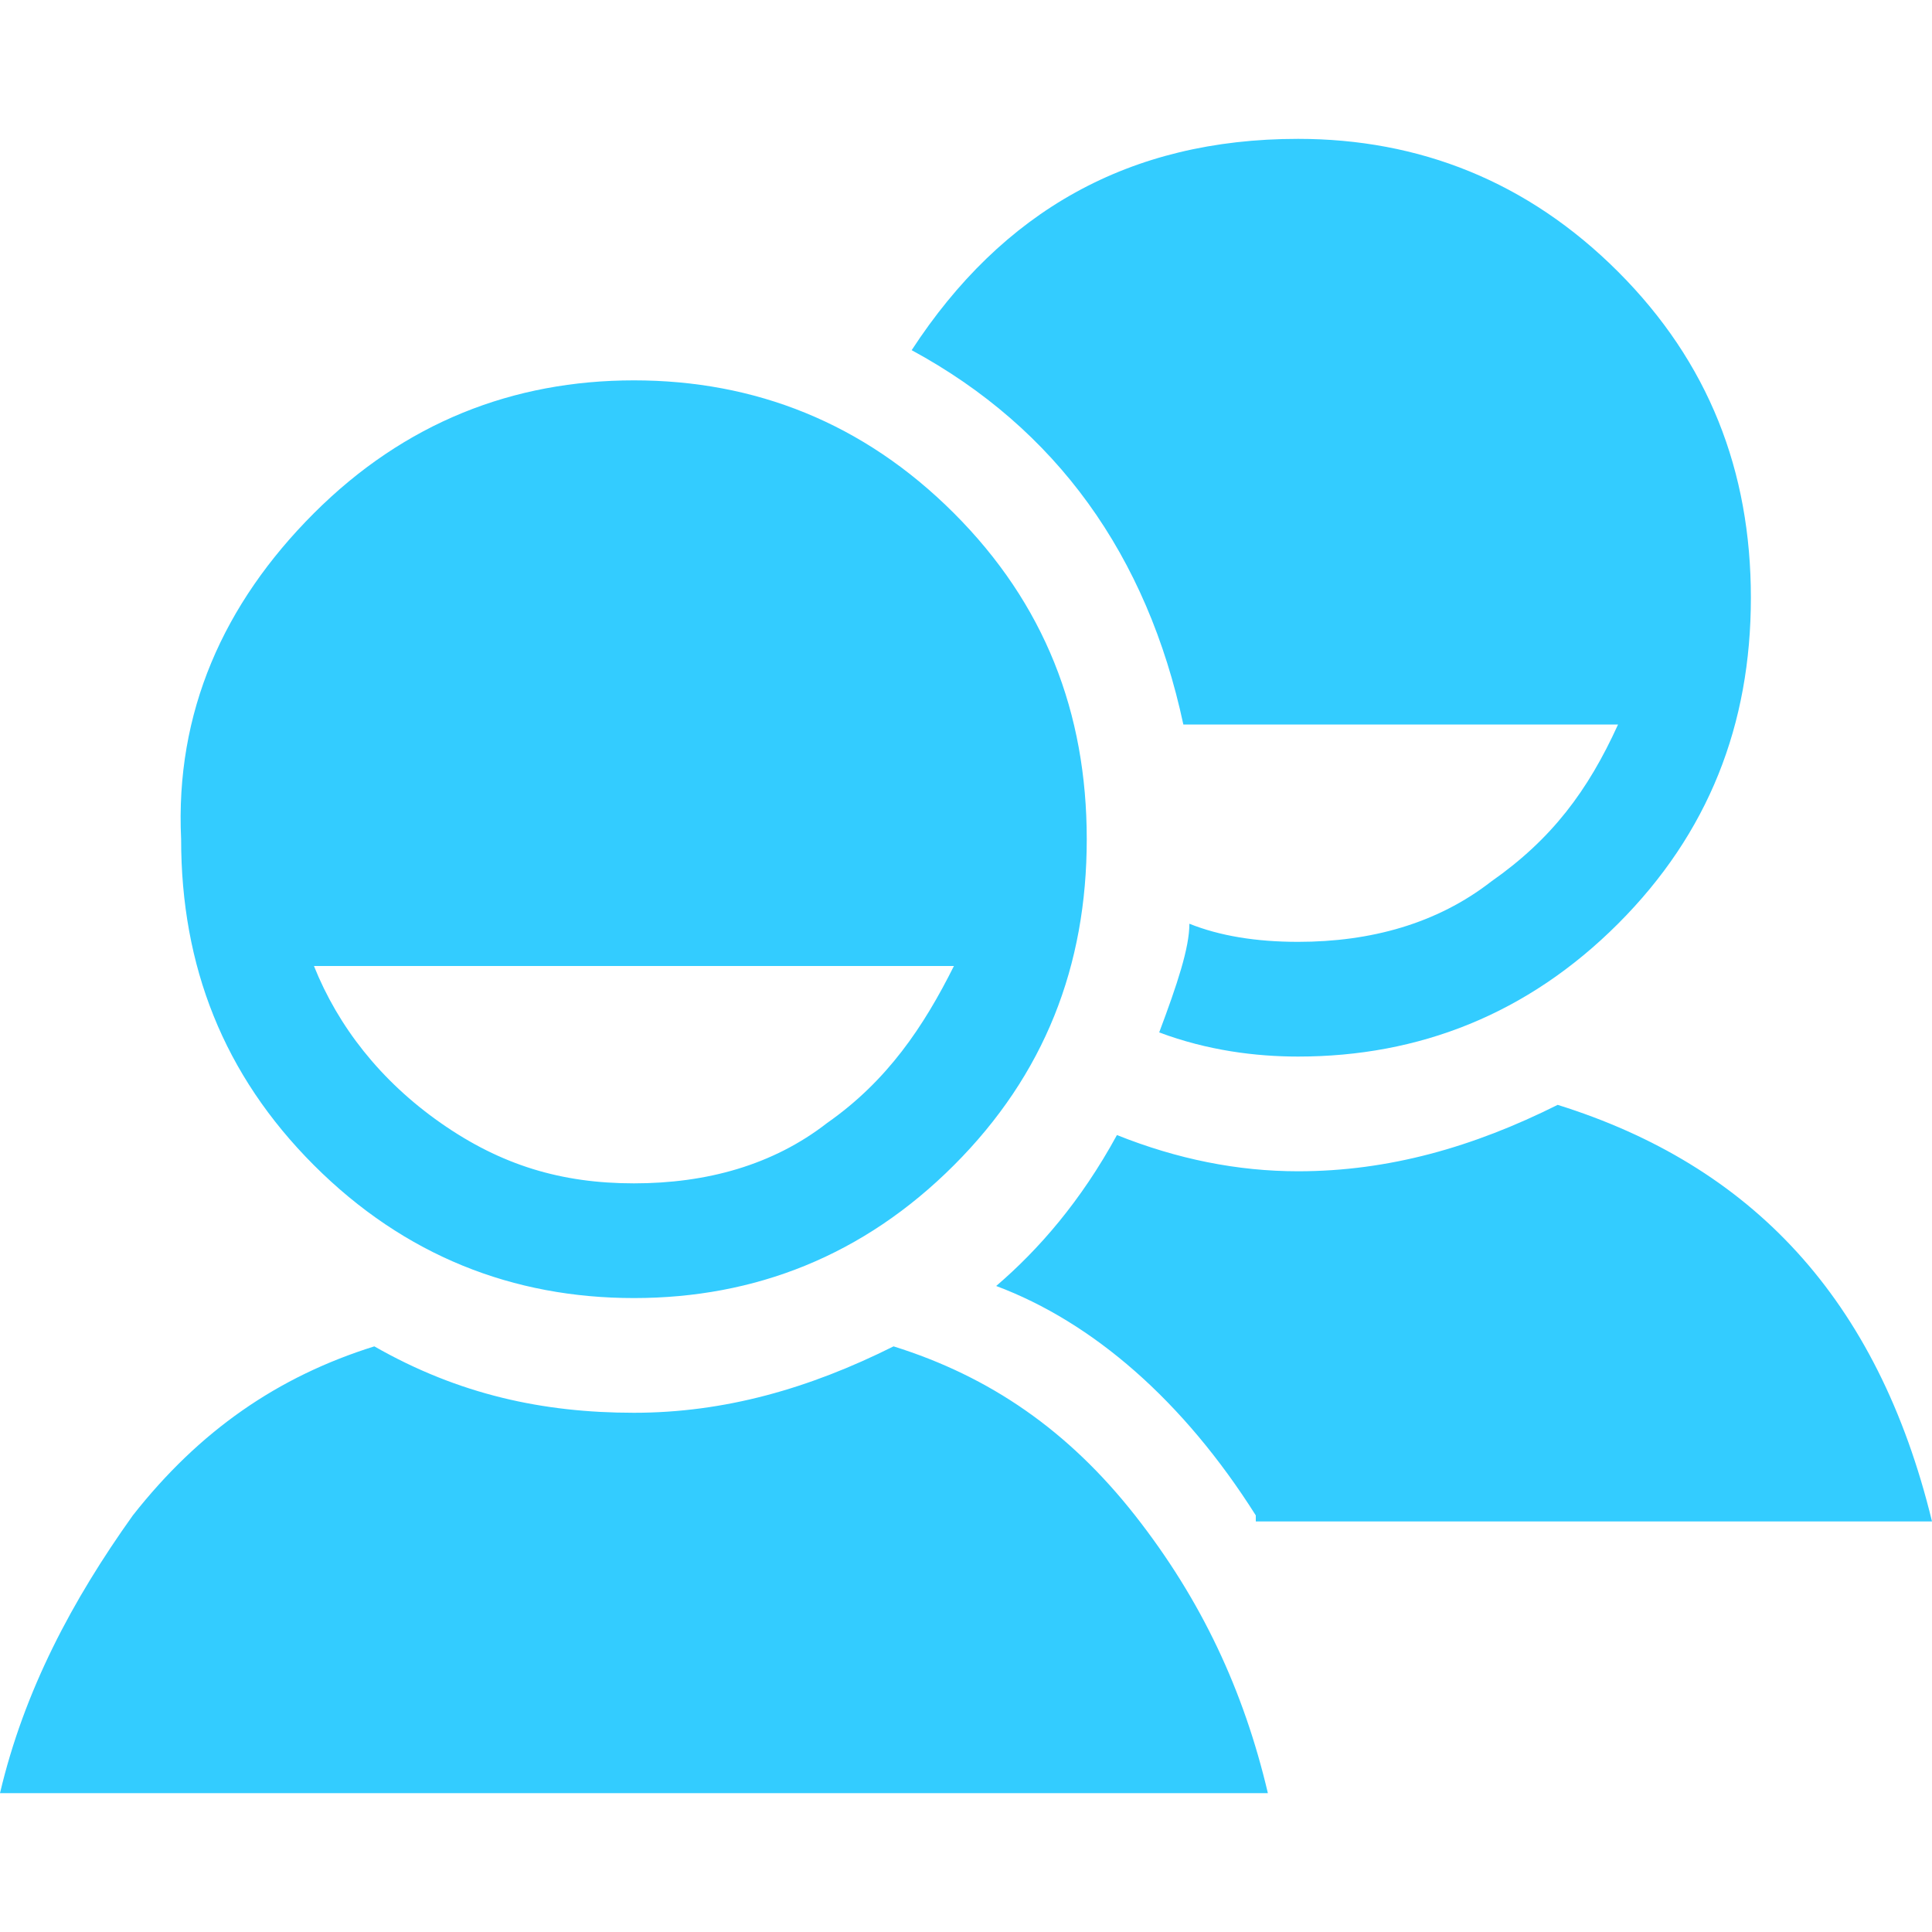 <?xml version="1.0" encoding="utf-8"?>
<!-- Generator: Adobe Illustrator 23.0.1, SVG Export Plug-In . SVG Version: 6.00 Build 0)  -->
<svg version="1.1" id="Layer_1" xmlns="http://www.w3.org/2000/svg" xmlns:xlink="http://www.w3.org/1999/xlink" x="0px" y="0px"
	 viewBox="0 0 32 32" style="enable-background:new 0 0 32 32;" xml:space="preserve">
<style type="text/css">
	.st0{enable-background:new    ;}
	.st1{fill:#33CCFF;}
</style>
<g class="st0">
	<path class="st1" d="M14.8,22.3c1.6,0.5,2.9,1.4,4,2.8c1.1,1.4,1.8,2.9,2.2,4.6H0c0.4-1.7,1.2-3.2,2.2-4.6c1.1-1.4,2.4-2.3,4-2.8
		c1.4,0.8,2.8,1.1,4.3,1.1C12,23.4,13.4,23,14.8,22.3z M5.2,8.5C6.7,7,8.5,6.3,10.5,6.3c2,0,3.8,0.7,5.3,2.2
		c1.5,1.5,2.2,3.3,2.2,5.4c0,2.1-0.7,3.9-2.2,5.4c-1.5,1.5-3.3,2.2-5.3,2.2c-2,0-3.8-0.7-5.3-2.2c-1.5-1.5-2.2-3.3-2.2-5.4
		C2.9,11.8,3.7,10,5.2,8.5z M7.3,18.6c1,0.7,2,1,3.2,1c1.2,0,2.3-0.3,3.2-1c1-0.7,1.6-1.6,2.1-2.6H5.2C5.6,17,6.3,17.9,7.3,18.6z
		 M19.6,12c-0.6-2.8-2.1-4.9-4.5-6.2c1.5-2.3,3.6-3.5,6.4-3.5c2,0,3.8,0.7,5.3,2.2c1.5,1.5,2.2,3.3,2.2,5.4c0,2.1-0.7,3.9-2.2,5.4
		c-1.5,1.5-3.3,2.2-5.3,2.2c-0.7,0-1.5-0.1-2.3-0.4c0.3-0.8,0.5-1.4,0.5-1.8c0.5,0.2,1.1,0.3,1.8,0.3c1.2,0,2.3-0.3,3.2-1
		c1-0.7,1.6-1.5,2.1-2.6H19.6z M20.8,25.1c-1.2-1.9-2.7-3.2-4.3-3.8c0.7-0.6,1.4-1.4,2-2.5c1,0.4,2,0.6,3,0.6c1.5,0,2.9-0.4,4.3-1.1
		c3.2,1,5.3,3.2,6.2,6.9H20.8z"/>
</g>
</svg>
